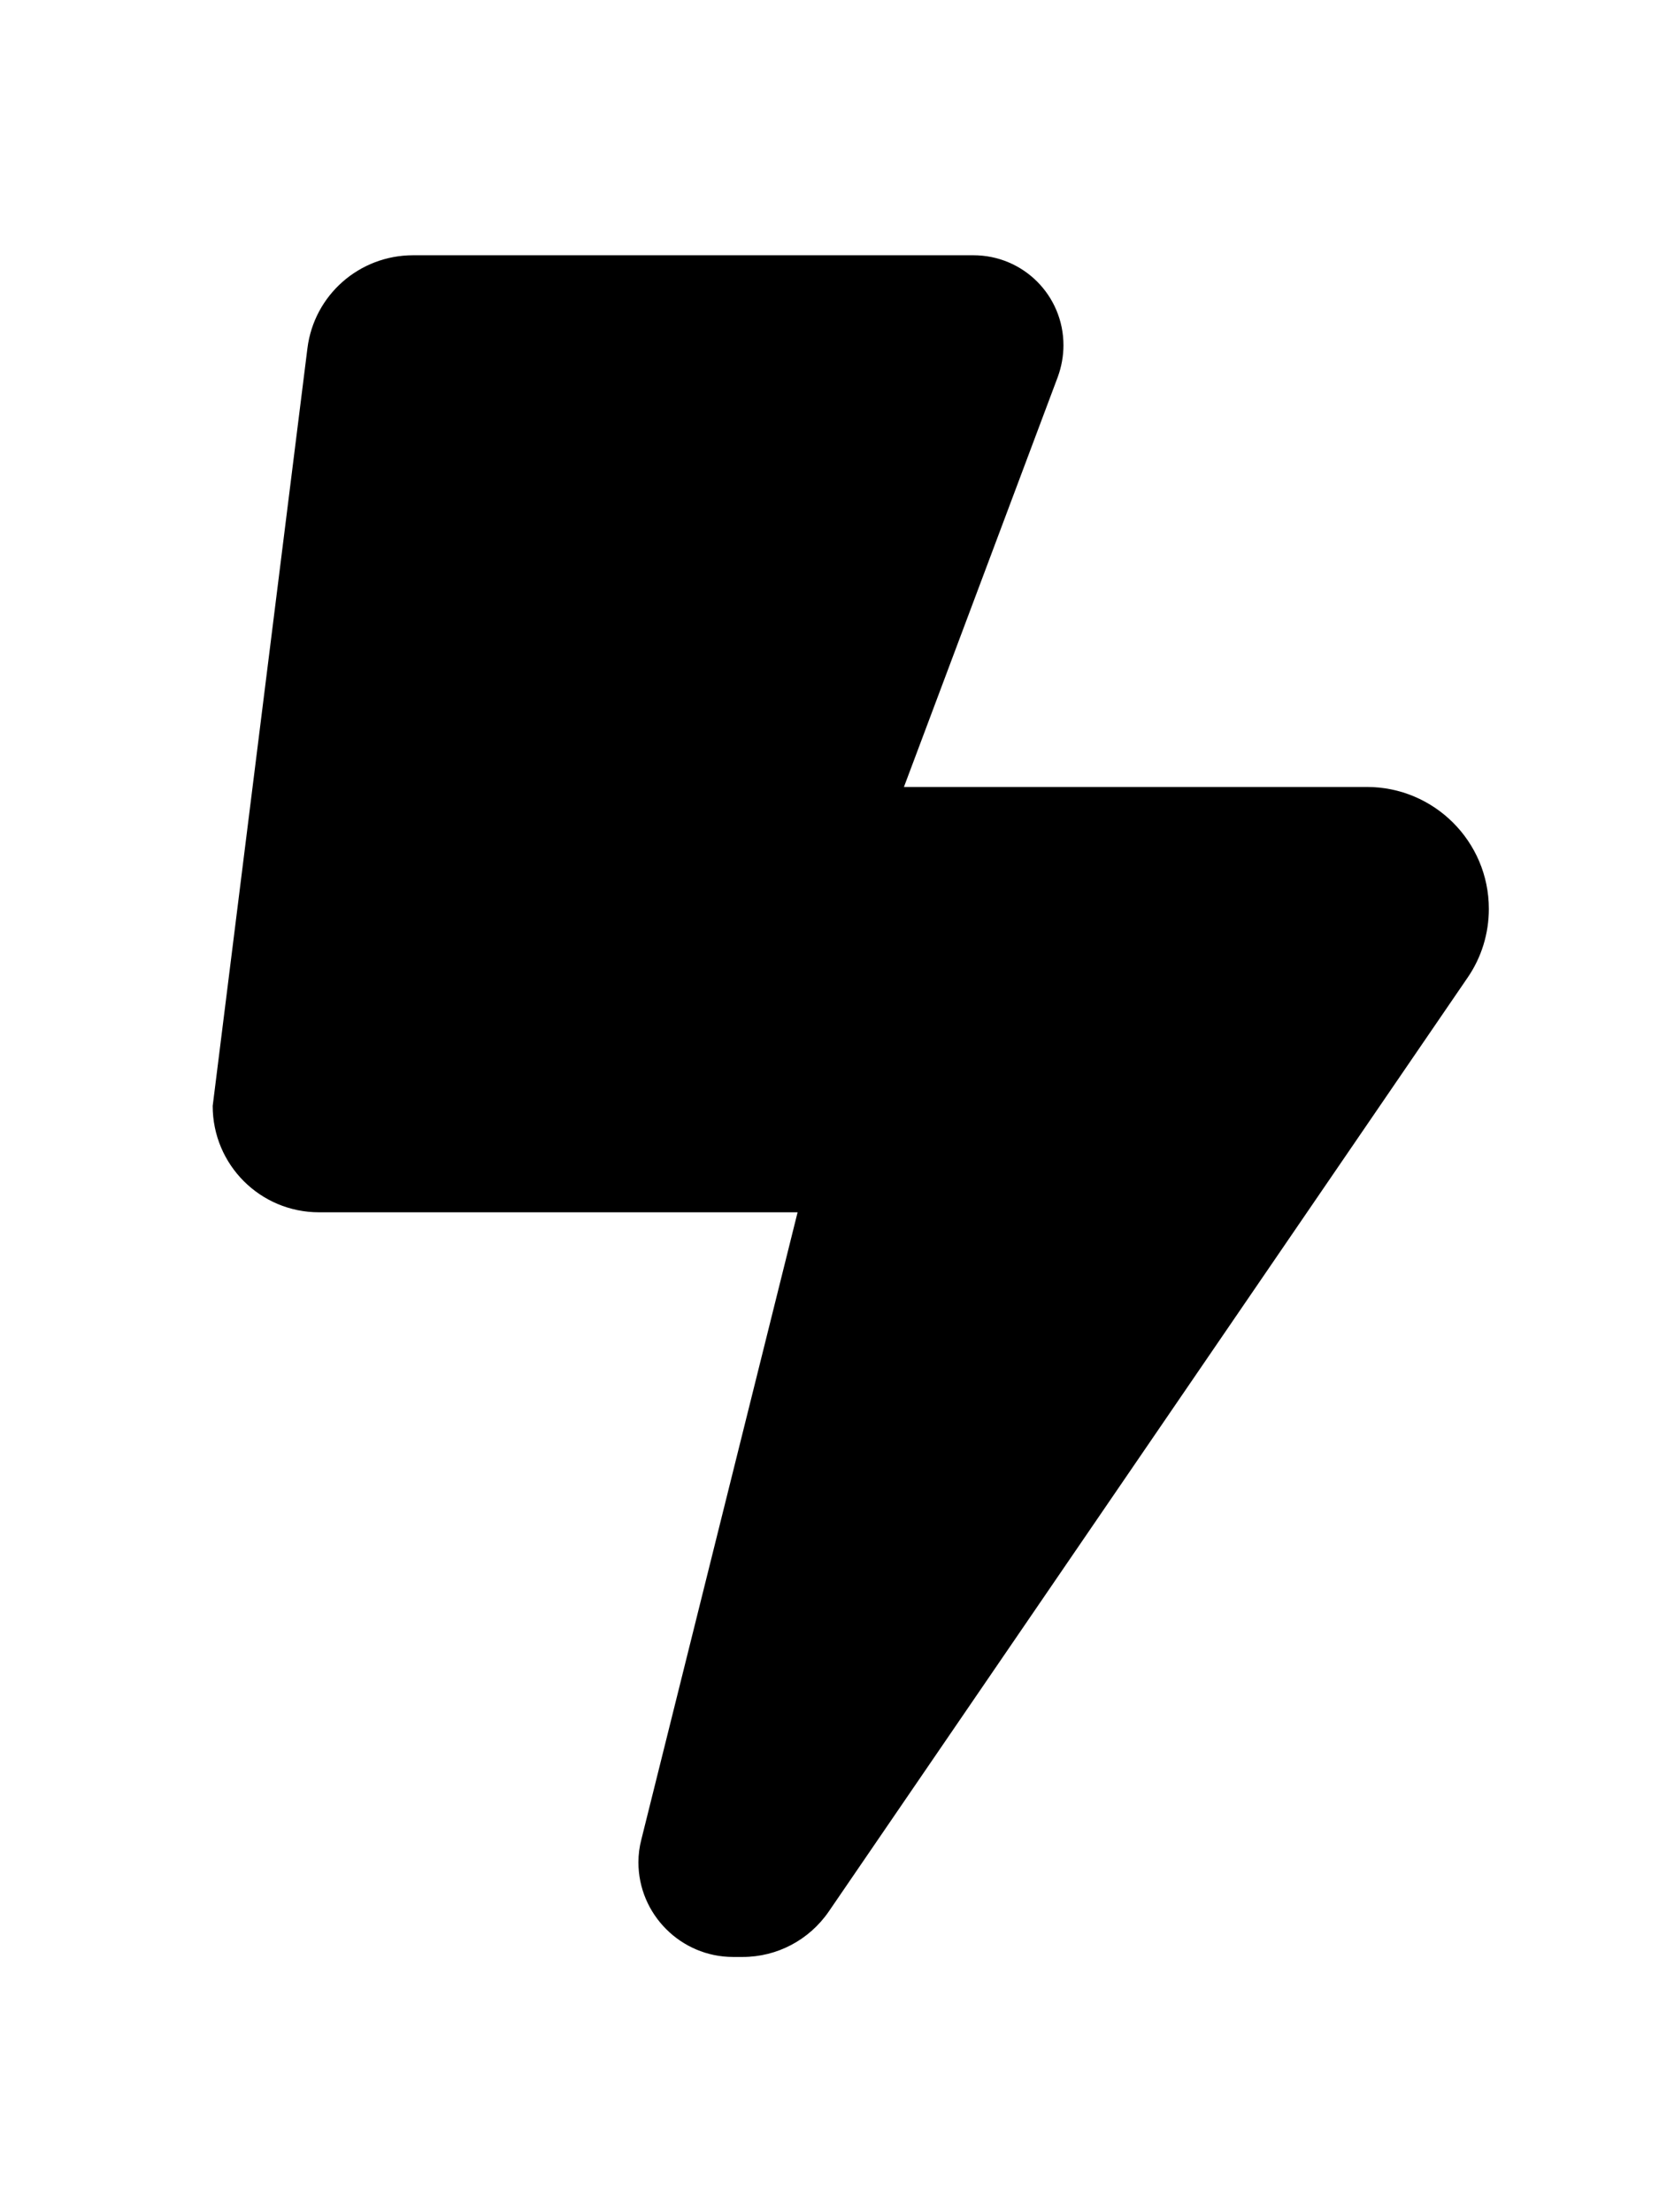 <svg width="39" height="52" viewBox="0 0 39 52" fill="none" xmlns="http://www.w3.org/2000/svg">
<path d="M5 25.996L7.227 8.187C7.383 6.937 8.445 6 9.711 6H22.883C24.055 6 25 6.945 25 8.117C25 8.367 24.953 8.624 24.867 8.859L21.25 18.498H32.133C33.711 18.498 35 19.779 35 21.364C35 21.942 34.828 22.505 34.5 22.981L19.484 44.93C19.023 45.602 18.266 46 17.461 46H17.234C16.008 46 15.008 45 15.008 43.774C15.008 43.594 15.031 43.415 15.078 43.235L18.75 28.496H7.5C6.117 28.496 5 27.379 5 25.996Z" fill="black"/>
</svg>

